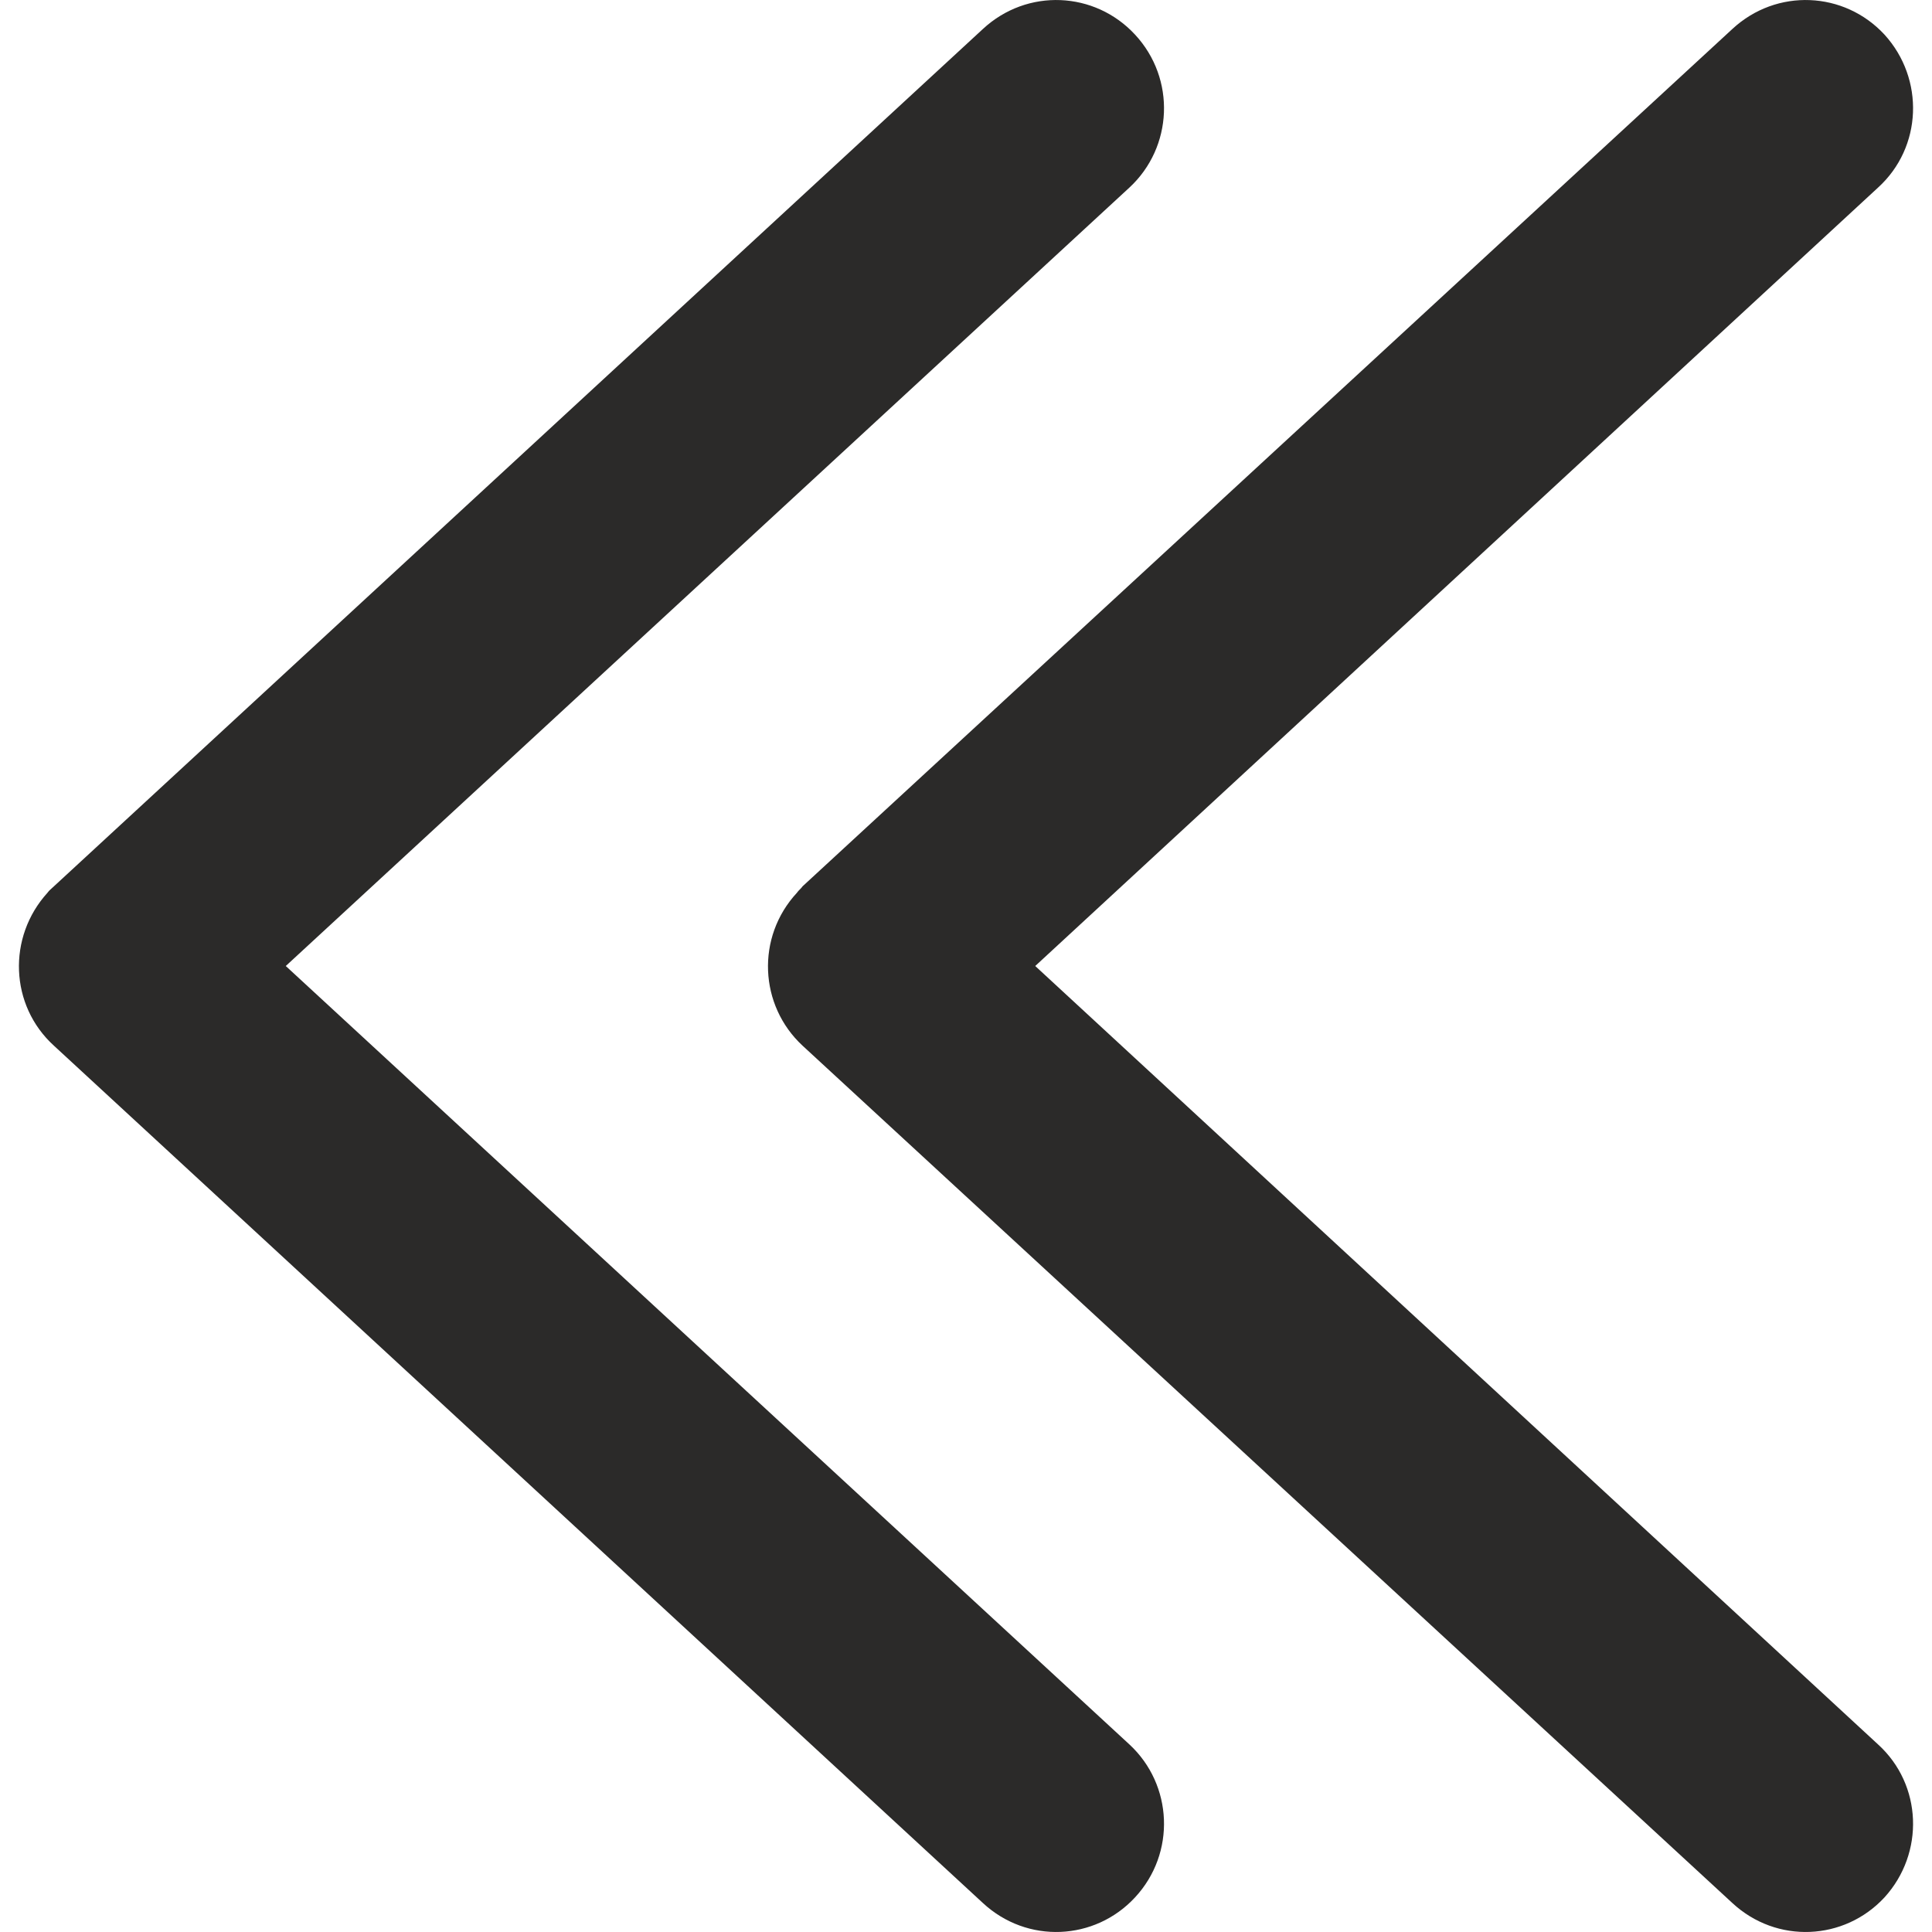 <?xml version="1.0" encoding="UTF-8"?>
<svg xmlns="http://www.w3.org/2000/svg" xml:space="preserve" width="24px" height="24px" version="1.1" shape-rendering="geometricPrecision" text-rendering="geometricPrecision" image-rendering="optimizeQuality" fill-rule="evenodd" clip-rule="evenodd"
viewBox="0 0 24 24"
 xmlns:xlink="http://www.w3.org/1999/xlink">
 <g id="Layer_x0020_1">
  <g id="_2540667445072">
   <path fill="#2B2A29" fill-rule="nonzero" d="M14.03 21.67c0.54,0.5 0.58,1.35 0.07,1.9 -0.5,0.54 -1.34,0.58 -1.89,0.07l-11.54 -10.65c-0.55,-0.5 -0.58,-1.35 -0.08,-1.9 0.02,-0.03 0.05,-0.05 0.08,-0.08l11.54 -10.65c0.55,-0.51 1.39,-0.47 1.89,0.07 0.51,0.55 0.47,1.4 -0.07,1.9l-10.48 9.67 10.48 9.67z"/>
   <path fill="#2B2A29" fill-rule="nonzero" d="M23.33 21.67c0.55,0.5 0.58,1.35 0.08,1.9 -0.5,0.54 -1.34,0.58 -1.89,0.07l-11.55 -10.65c-0.54,-0.5 -0.58,-1.35 -0.07,-1.9 0.02,-0.03 0.05,-0.05 0.07,-0.08l11.55 -10.65c0.55,-0.51 1.39,-0.47 1.89,0.07 0.5,0.55 0.47,1.4 -0.08,1.9l-10.47 9.67 10.47 9.67z"/>
  </g>
 </g>
</svg>
